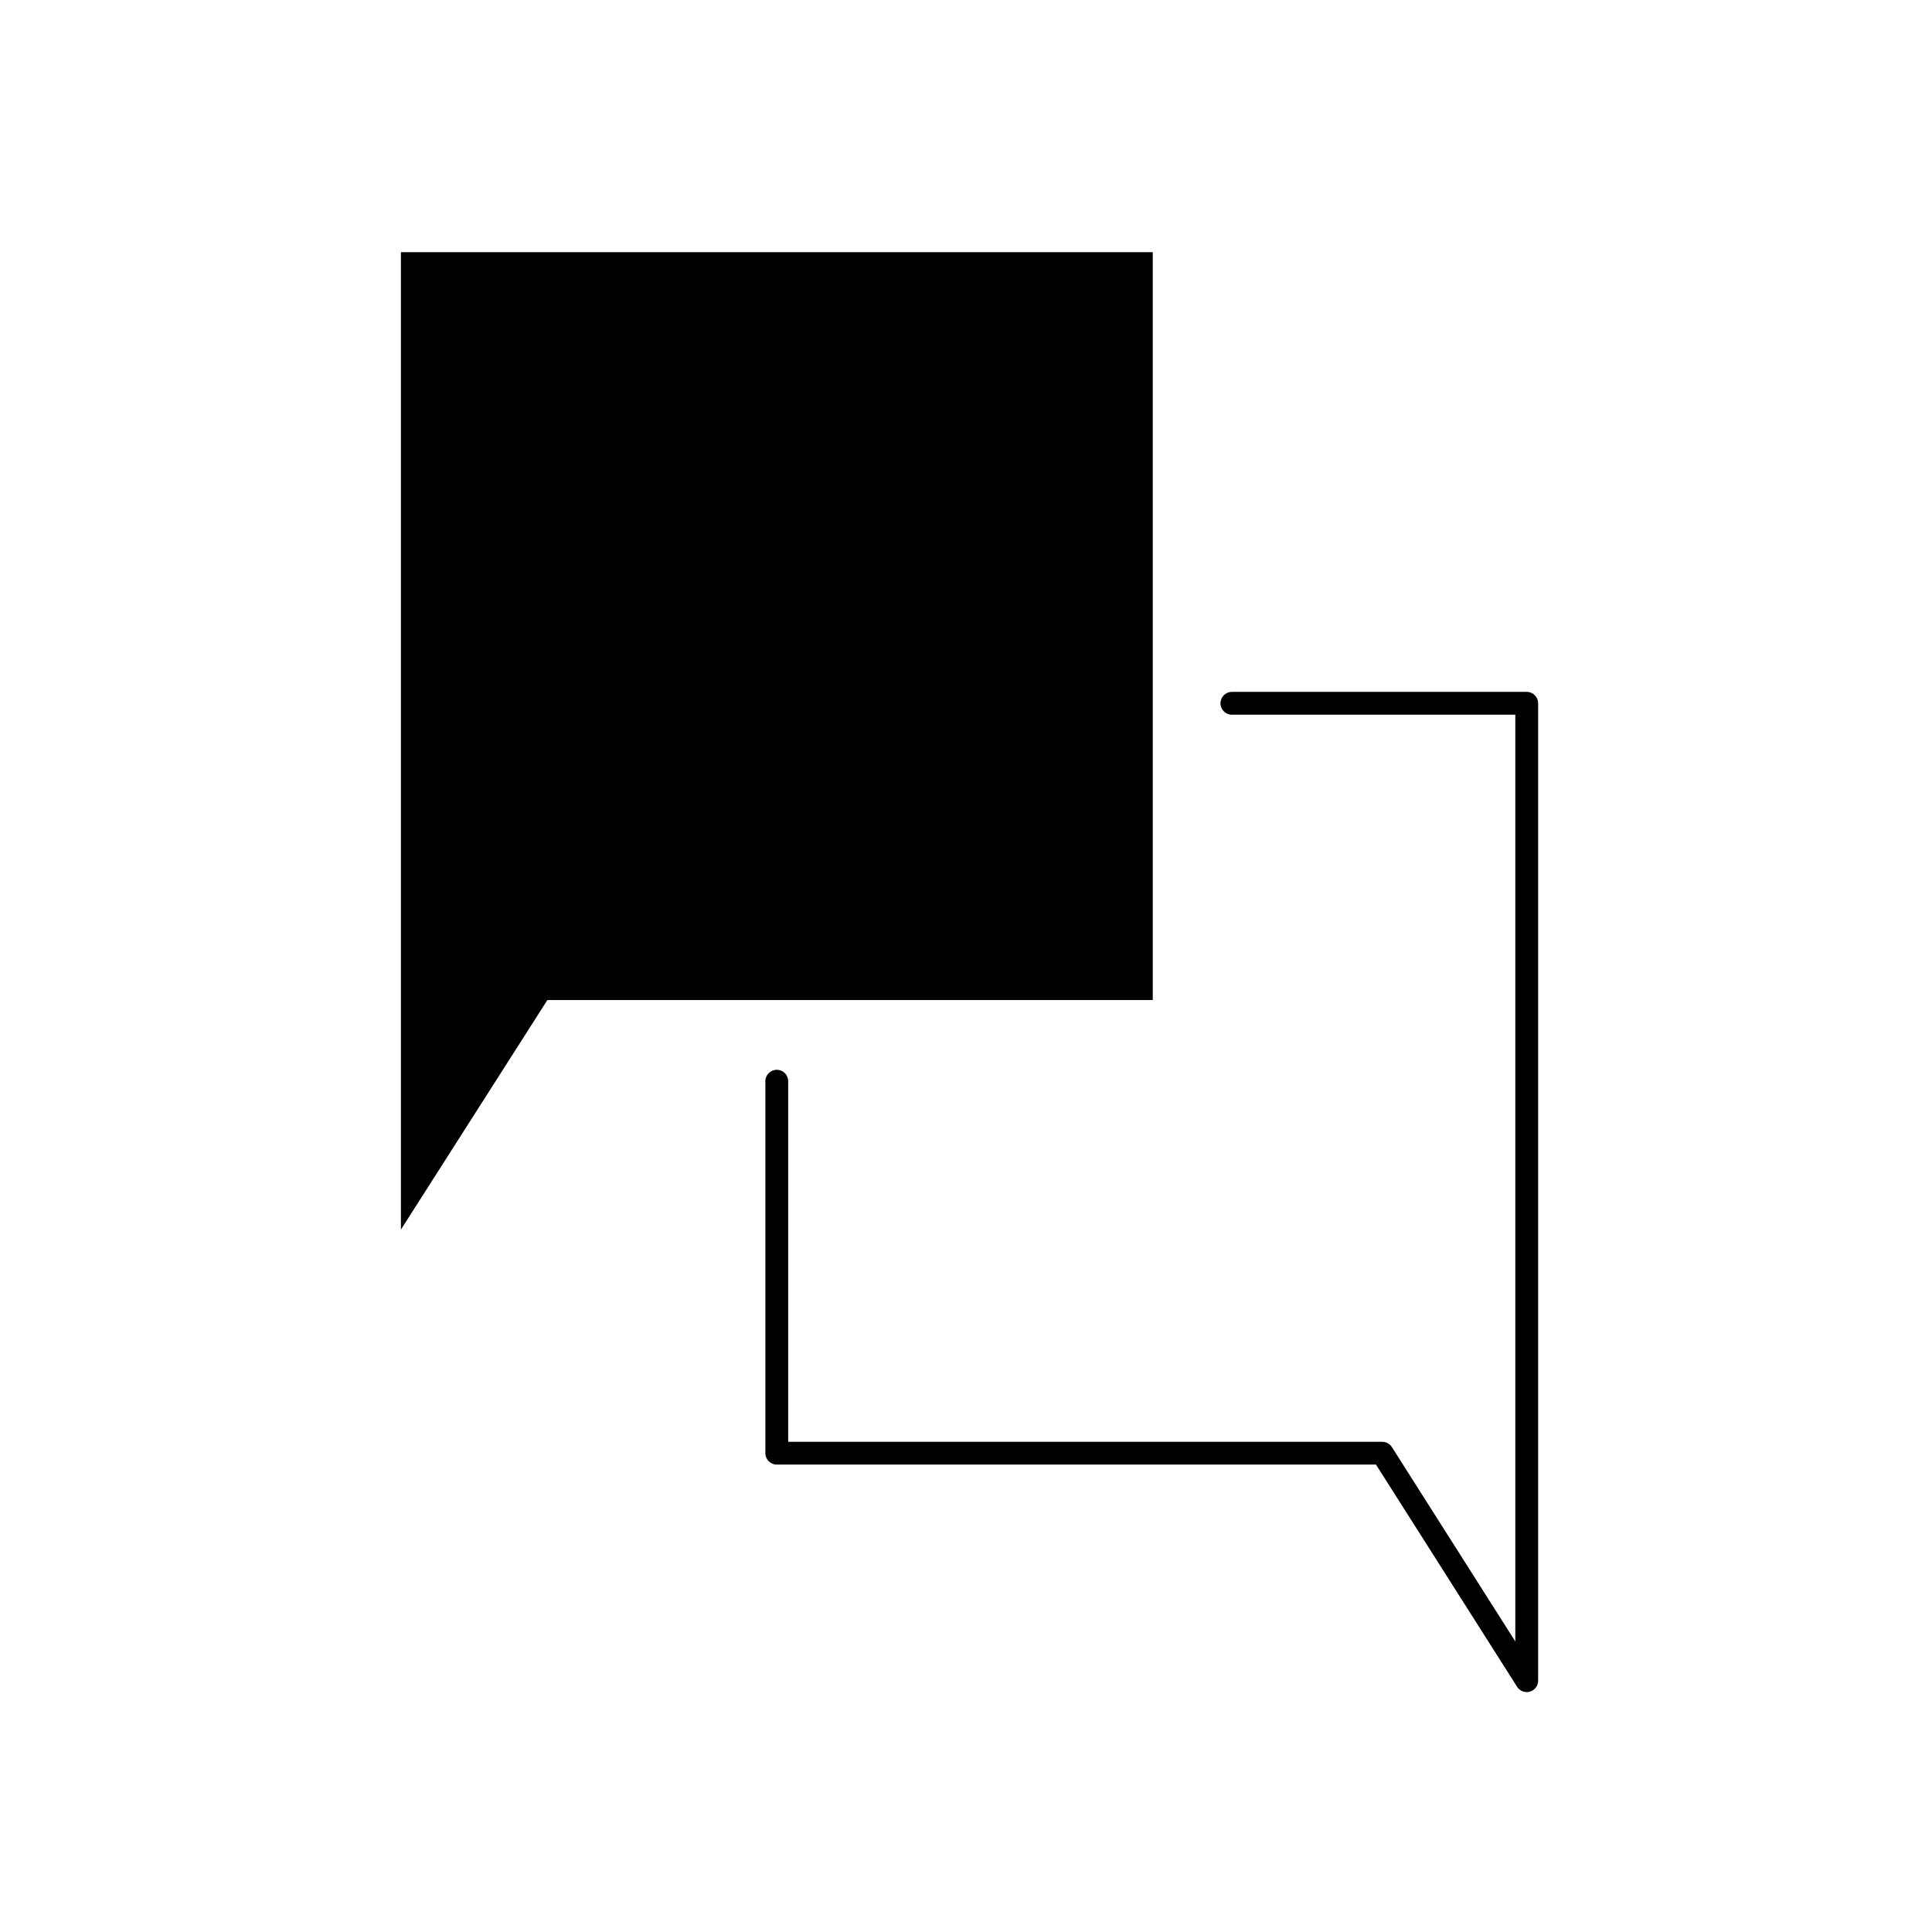 <?xml version="1.0" encoding="UTF-8"?>
<!-- Uploaded to: ICON Repo, www.svgrepo.com, Generator: ICON Repo Mixer Tools -->
<svg fill="#000000" width="800px" height="800px" version="1.1" viewBox="144 144 512 512" xmlns="http://www.w3.org/2000/svg">
 <g>
  <path d="m349.86 532.13h158.79l37.398 58.887c0.559 0.891 1.535 1.402 2.551 1.402 0.281 0 0.562-0.039 0.848-0.121 1.289-0.371 2.176-1.562 2.176-2.898v-259.02c0-1.672-1.352-3.023-3.023-3.023h-78.137c-1.668 0-3.023 1.352-3.023 3.023 0 1.672 1.355 3.023 3.023 3.023h75.109v245.6l-32.707-51.508c-0.555-0.875-1.523-1.402-2.555-1.402h-157.43v-95.562c0-1.668-1.355-3.023-3.023-3.023-1.672 0-3.027 1.355-3.027 3.023v98.582c0.004 1.668 1.359 3.019 3.031 3.019z"/>
  <path d="m449.49 210.83h-199.24v259.02l38.805-60.82h160.44z"/>
 </g>
</svg>